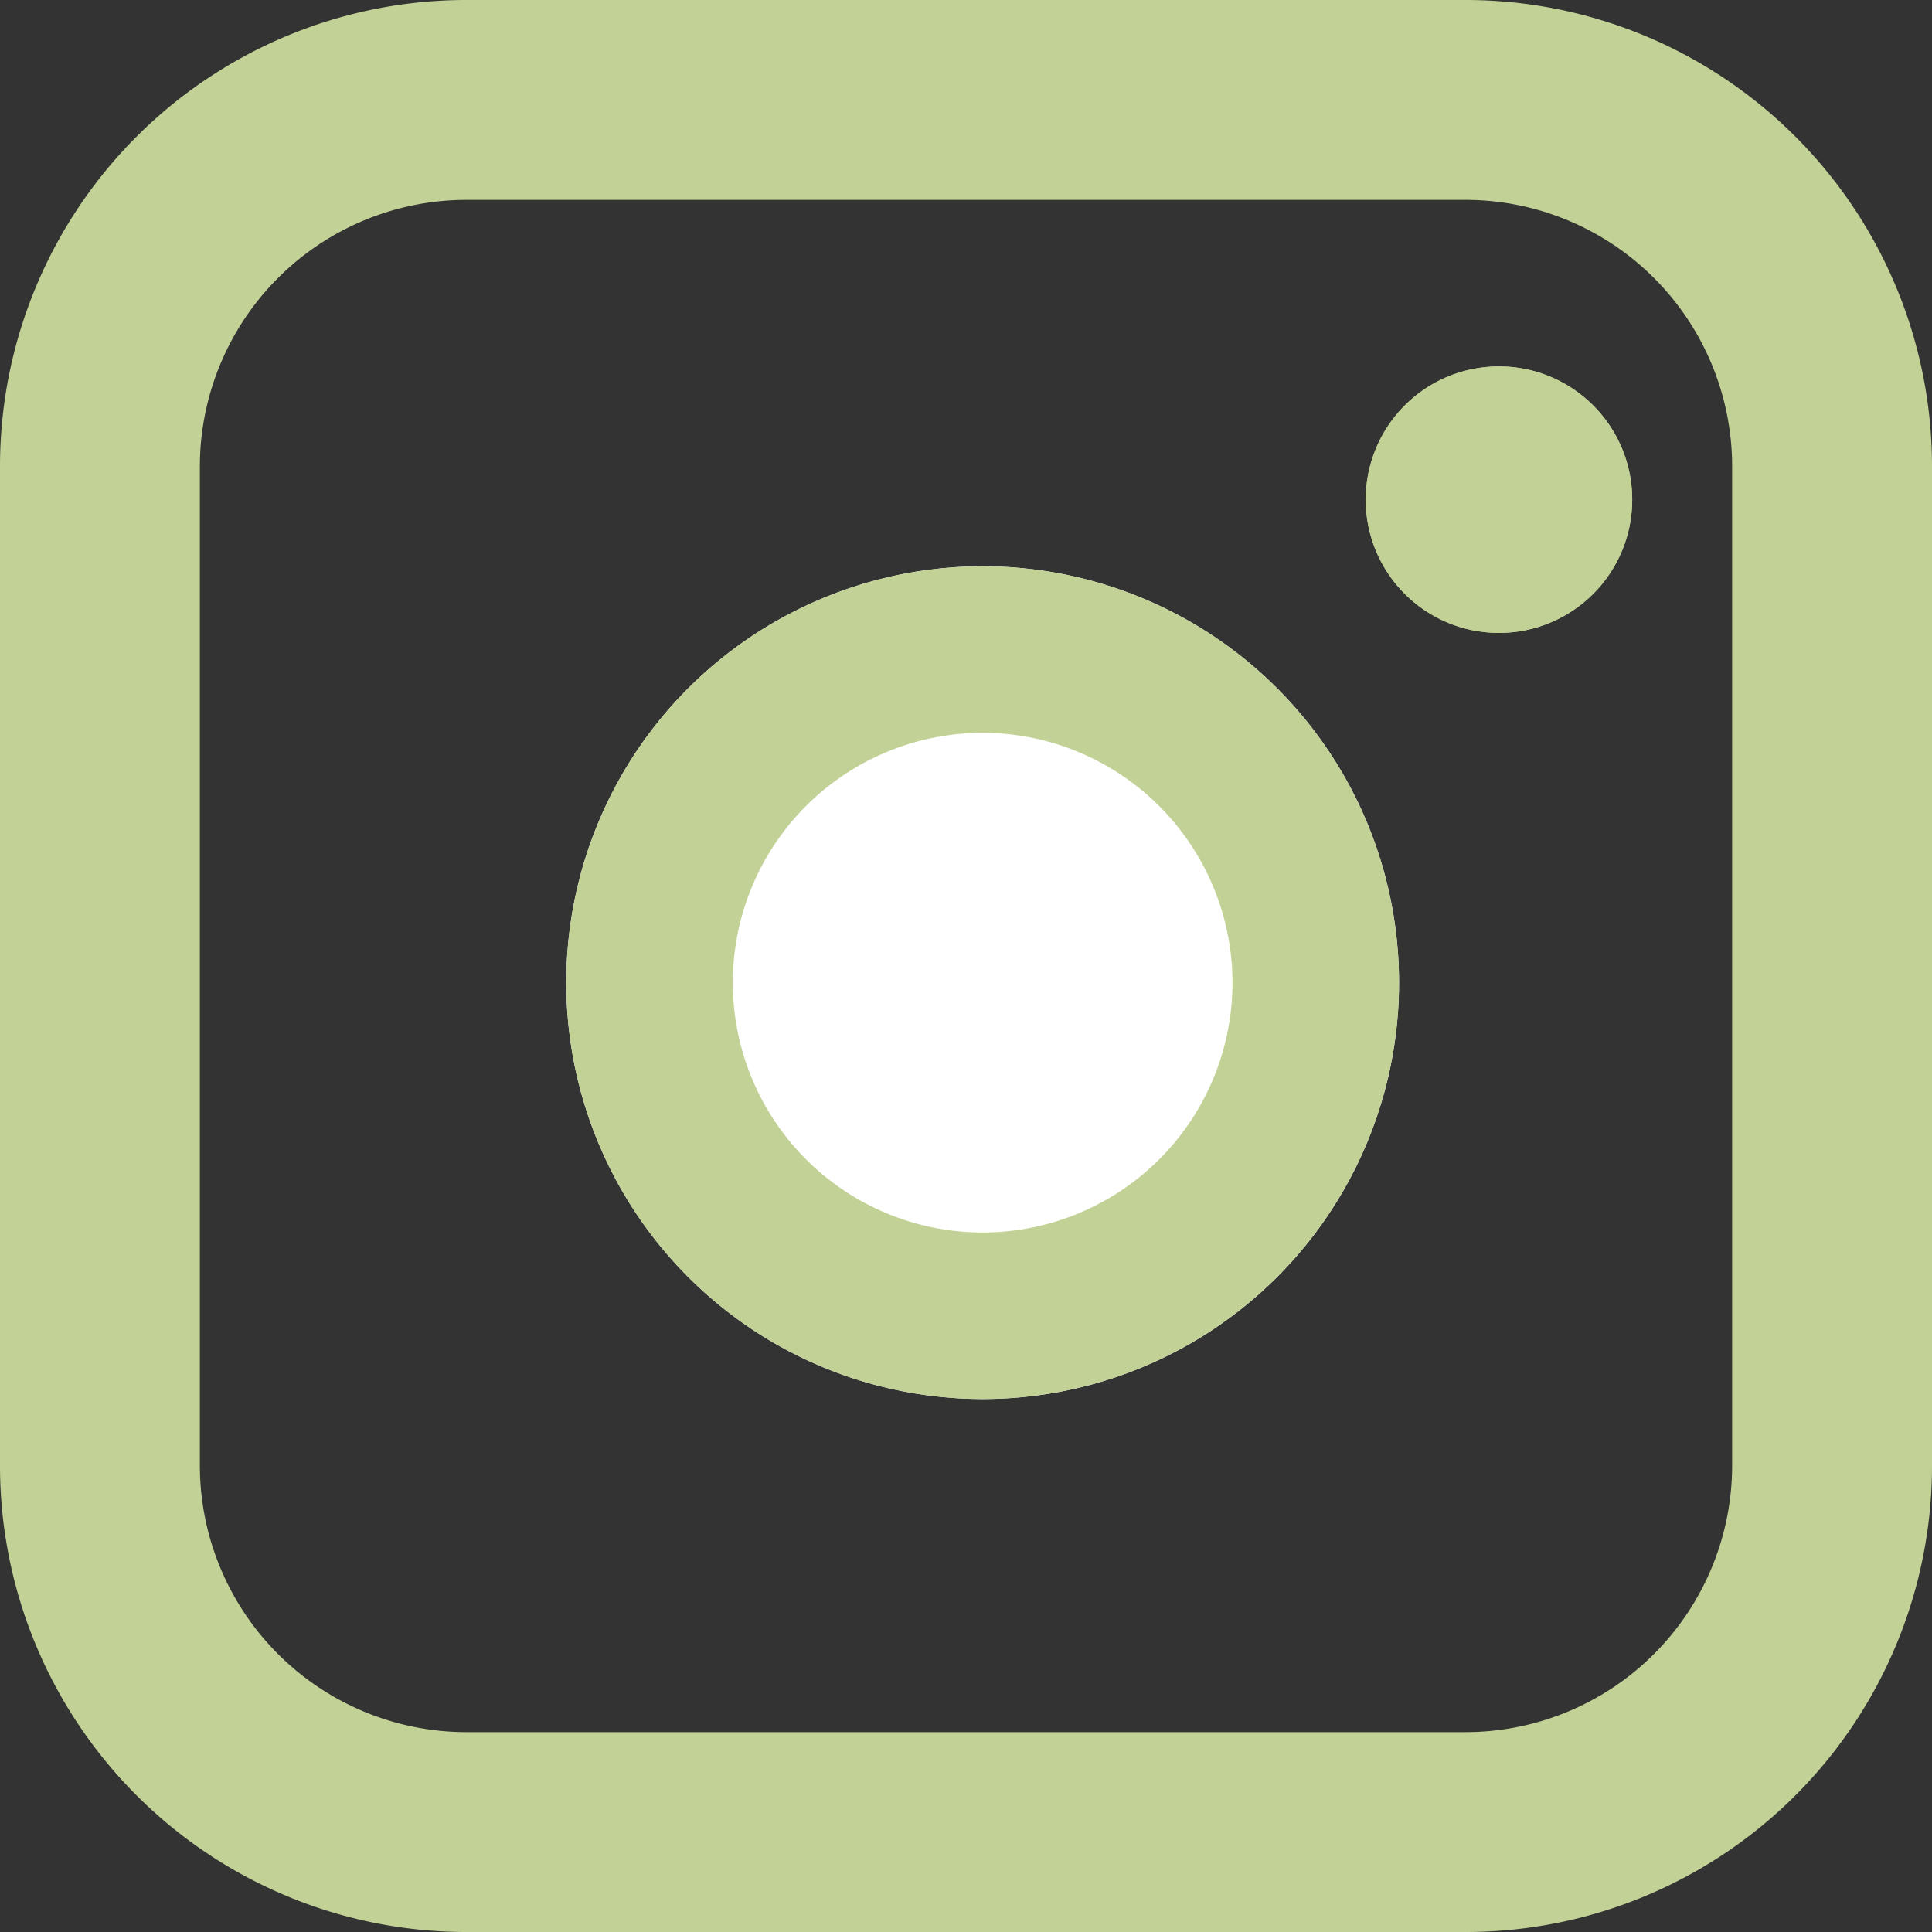 <svg xmlns="http://www.w3.org/2000/svg" width="58" height="58" viewBox="0 0 58 58"><rect x="0" y="0" width="58" height="58" fill="#333333" stroke="none"/><g transform="translate(-522 -3813)"><path d="M14,6a8.009,8.009,0,0,0-8,8V44a8.009,8.009,0,0,0,8,8H44a8.009,8.009,0,0,0,8-8V14a8.009,8.009,0,0,0-8-8H14m0-6H44A14,14,0,0,1,58,14V44A14,14,0,0,1,44,58H14A14,14,0,0,1,0,44V14A14,14,0,0,1,14,0Z" transform="translate(522 3813)" fill="#c2d296"/><circle cx="12.5" cy="12.5" r="12.5" transform="translate(539 3830)" fill="#fff"/><path d="M12.5,5A7.5,7.5,0,1,0,20,12.5,7.509,7.509,0,0,0,12.5,5m0-5A12.5,12.5,0,1,1,0,12.5,12.5,12.5,0,0,1,12.5,0Z" transform="translate(539 3830)" fill="#c2d296"/><circle cx="4" cy="4" r="4" transform="translate(563 3824)" fill="#c2d296"/><path d="M4,0A4,4,0,1,1,0,4,4,4,0,0,1,4,0Z" transform="translate(563 3824)" fill="#c2d296"/></g></svg>